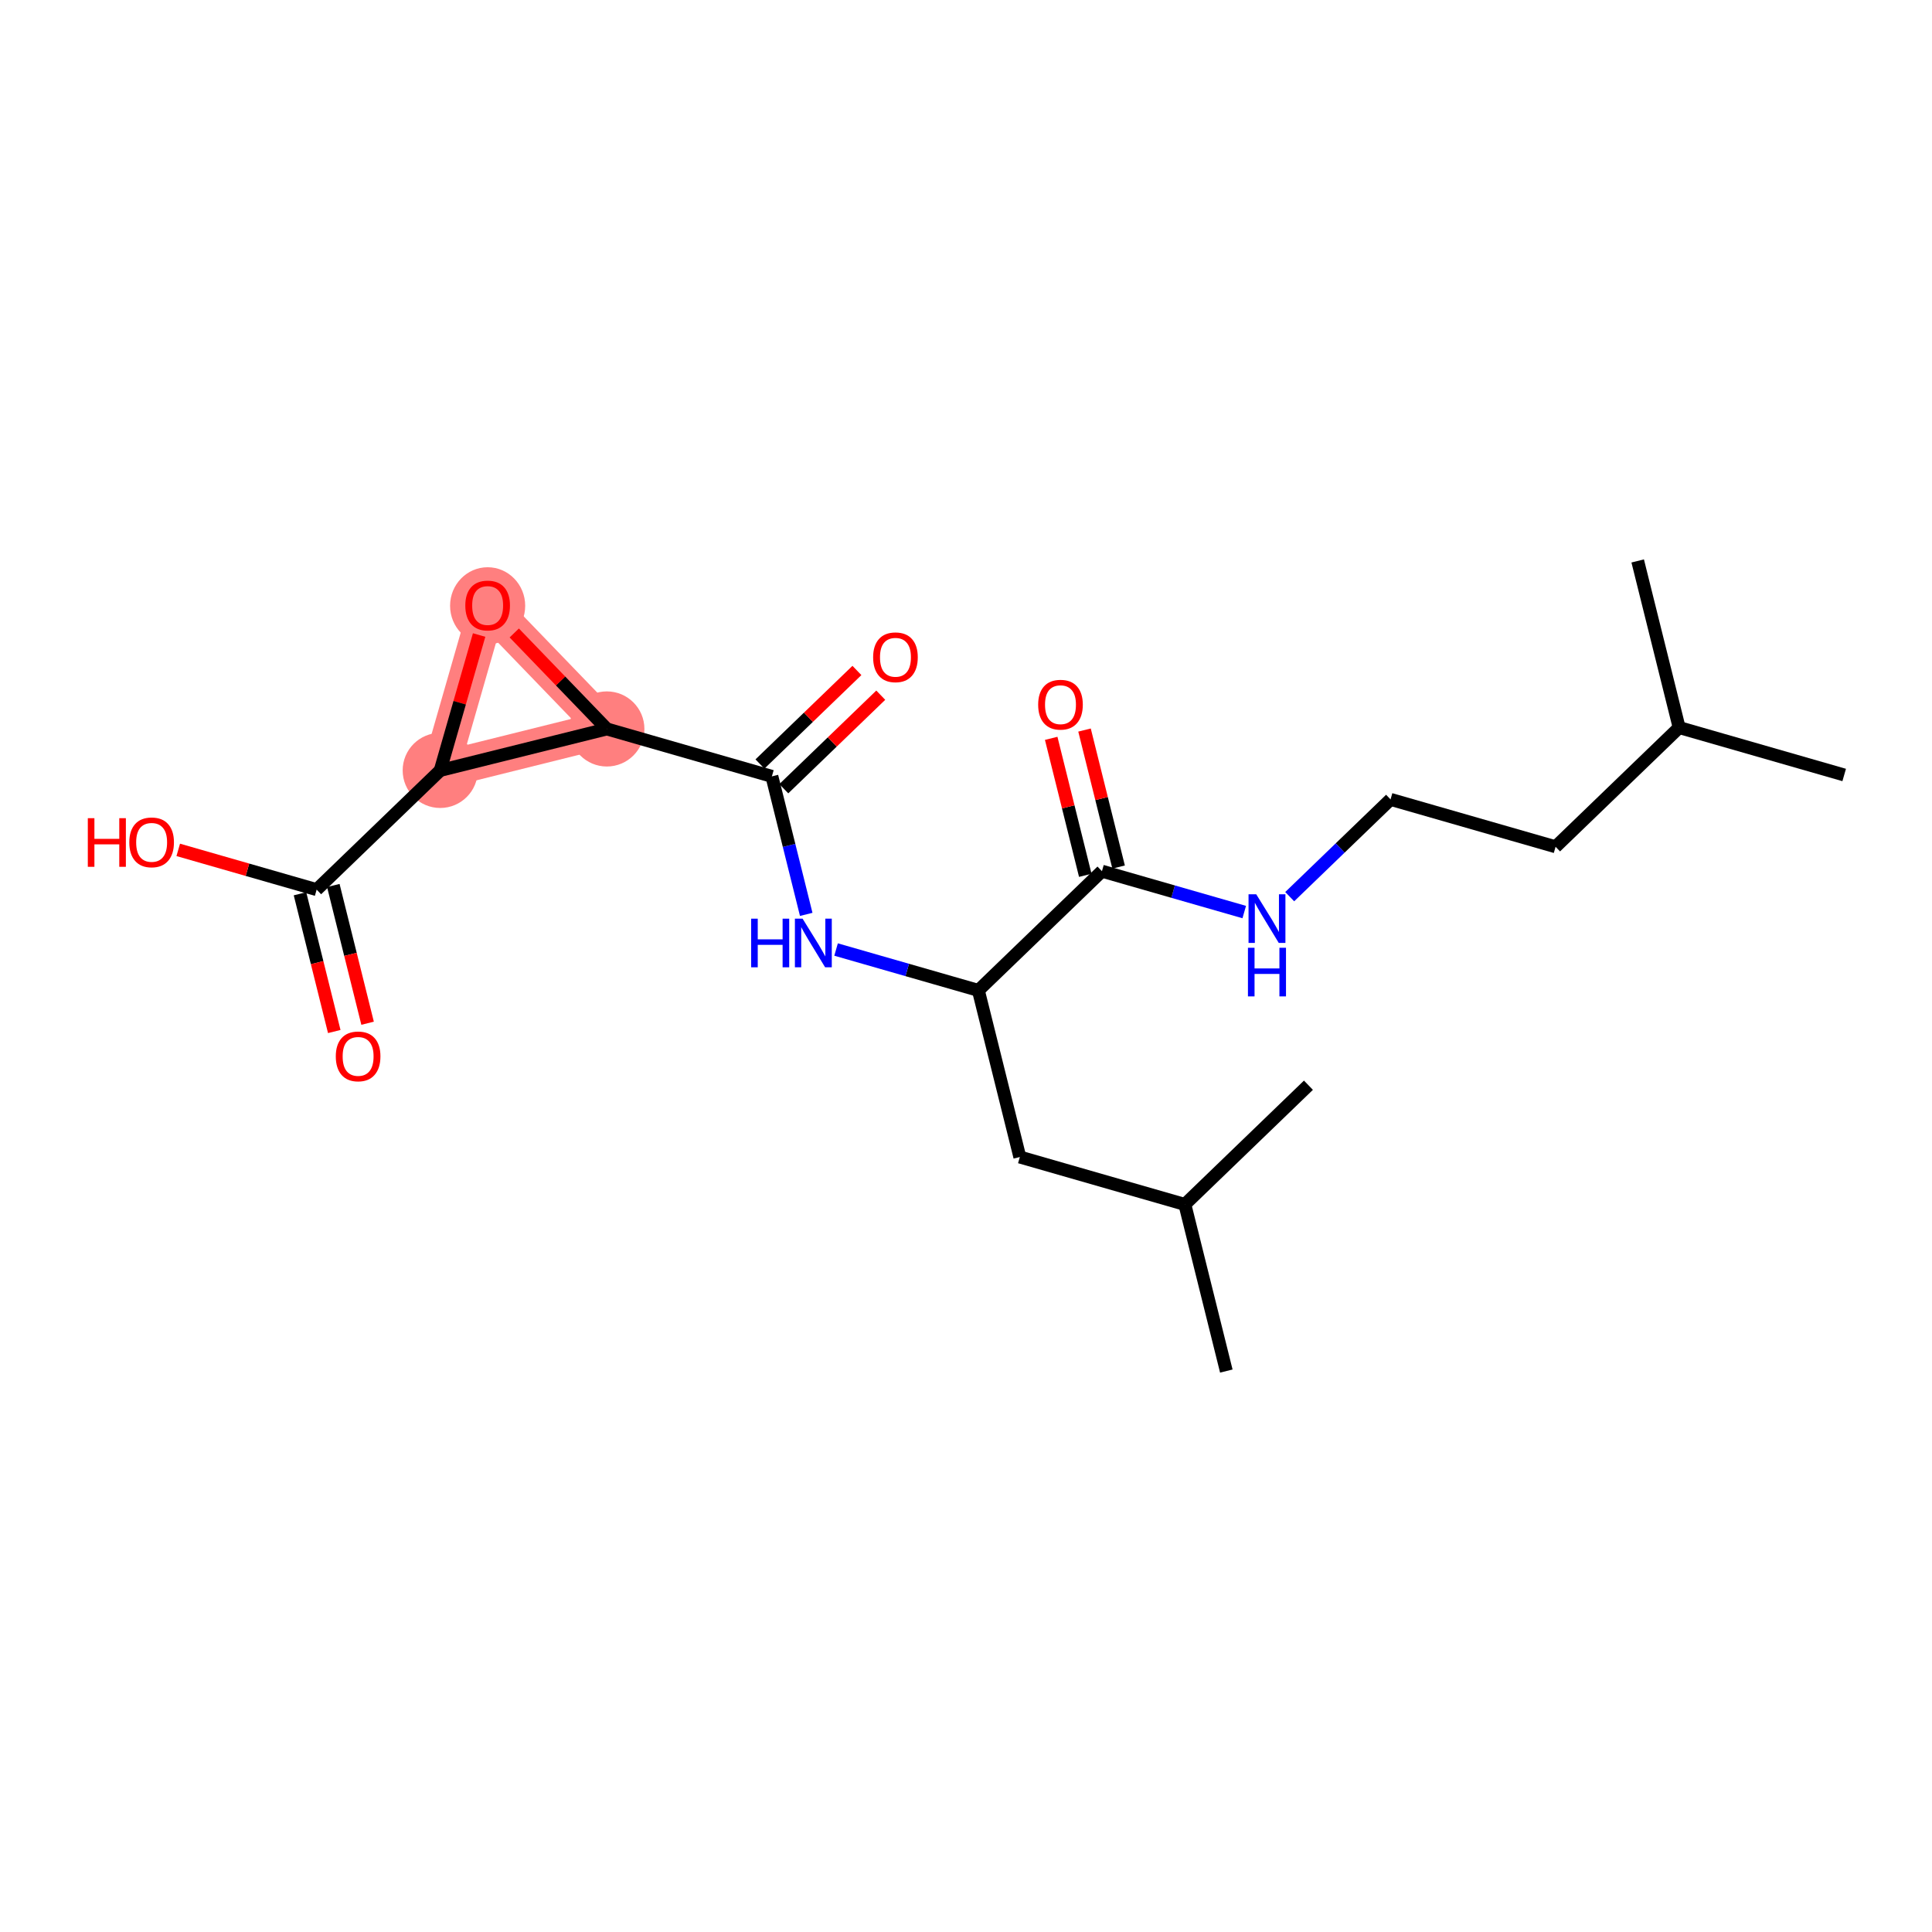 <?xml version='1.0' encoding='iso-8859-1'?>
<svg version='1.1' baseProfile='full'
              xmlns='http://www.w3.org/2000/svg'
                      xmlns:rdkit='http://www.rdkit.org/xml'
                      xmlns:xlink='http://www.w3.org/1999/xlink'
                  xml:space='preserve'
width='300px' height='300px' viewBox='0 0 300 300'>
<!-- END OF HEADER -->
<rect style='opacity:1.0;fill:#FFFFFF;stroke:none' width='300' height='300' x='0' y='0'> </rect>
<rect style='opacity:1.0;fill:#FFFFFF;stroke:none' width='300' height='300' x='0' y='0'> </rect>
<path d='M 94.232,113.192 L 75.72,94.004' style='fill:none;fill-rule:evenodd;stroke:#FF7F7F;stroke-width:5.7px;stroke-linecap:butt;stroke-linejoin:miter;stroke-opacity:1' />
<path d='M 94.232,113.192 L 68.358,119.63' style='fill:none;fill-rule:evenodd;stroke:#FF7F7F;stroke-width:5.7px;stroke-linecap:butt;stroke-linejoin:miter;stroke-opacity:1' />
<path d='M 75.72,94.004 L 68.358,119.63' style='fill:none;fill-rule:evenodd;stroke:#FF7F7F;stroke-width:5.7px;stroke-linecap:butt;stroke-linejoin:miter;stroke-opacity:1' />
<ellipse cx='94.232' cy='113.192' rx='5.332' ry='5.332'  style='fill:#FF7F7F;fill-rule:evenodd;stroke:#FF7F7F;stroke-width:1.0px;stroke-linecap:butt;stroke-linejoin:miter;stroke-opacity:1' />
<ellipse cx='75.72' cy='94.062' rx='5.332' ry='5.482'  style='fill:#FF7F7F;fill-rule:evenodd;stroke:#FF7F7F;stroke-width:1.0px;stroke-linecap:butt;stroke-linejoin:miter;stroke-opacity:1' />
<ellipse cx='68.358' cy='119.63' rx='5.332' ry='5.332'  style='fill:#FF7F7F;fill-rule:evenodd;stroke:#FF7F7F;stroke-width:1.0px;stroke-linecap:butt;stroke-linejoin:miter;stroke-opacity:1' />
<path class='bond-0 atom-0 atom-1' d='M 286.364,120.338 L 260.738,112.976' style='fill:none;fill-rule:evenodd;stroke:#000000;stroke-width:2.0px;stroke-linecap:butt;stroke-linejoin:miter;stroke-opacity:1' />
<path class='bond-1 atom-1 atom-2' d='M 260.738,112.976 L 254.3,87.103' style='fill:none;fill-rule:evenodd;stroke:#000000;stroke-width:2.0px;stroke-linecap:butt;stroke-linejoin:miter;stroke-opacity:1' />
<path class='bond-2 atom-1 atom-3' d='M 260.738,112.976 L 241.549,131.488' style='fill:none;fill-rule:evenodd;stroke:#000000;stroke-width:2.0px;stroke-linecap:butt;stroke-linejoin:miter;stroke-opacity:1' />
<path class='bond-3 atom-3 atom-4' d='M 241.549,131.488 L 215.924,124.127' style='fill:none;fill-rule:evenodd;stroke:#000000;stroke-width:2.0px;stroke-linecap:butt;stroke-linejoin:miter;stroke-opacity:1' />
<path class='bond-4 atom-4 atom-5' d='M 215.924,124.127 L 208.094,131.68' style='fill:none;fill-rule:evenodd;stroke:#000000;stroke-width:2.0px;stroke-linecap:butt;stroke-linejoin:miter;stroke-opacity:1' />
<path class='bond-4 atom-4 atom-5' d='M 208.094,131.68 L 200.265,139.233' style='fill:none;fill-rule:evenodd;stroke:#0000FF;stroke-width:2.0px;stroke-linecap:butt;stroke-linejoin:miter;stroke-opacity:1' />
<path class='bond-5 atom-5 atom-6' d='M 193.205,141.624 L 182.157,138.451' style='fill:none;fill-rule:evenodd;stroke:#0000FF;stroke-width:2.0px;stroke-linecap:butt;stroke-linejoin:miter;stroke-opacity:1' />
<path class='bond-5 atom-5 atom-6' d='M 182.157,138.451 L 171.109,135.277' style='fill:none;fill-rule:evenodd;stroke:#000000;stroke-width:2.0px;stroke-linecap:butt;stroke-linejoin:miter;stroke-opacity:1' />
<path class='bond-6 atom-6 atom-7' d='M 173.697,134.633 L 171.05,123.997' style='fill:none;fill-rule:evenodd;stroke:#000000;stroke-width:2.0px;stroke-linecap:butt;stroke-linejoin:miter;stroke-opacity:1' />
<path class='bond-6 atom-6 atom-7' d='M 171.05,123.997 L 168.404,113.361' style='fill:none;fill-rule:evenodd;stroke:#FF0000;stroke-width:2.0px;stroke-linecap:butt;stroke-linejoin:miter;stroke-opacity:1' />
<path class='bond-6 atom-6 atom-7' d='M 168.522,135.921 L 165.876,125.285' style='fill:none;fill-rule:evenodd;stroke:#000000;stroke-width:2.0px;stroke-linecap:butt;stroke-linejoin:miter;stroke-opacity:1' />
<path class='bond-6 atom-6 atom-7' d='M 165.876,125.285 L 163.229,114.649' style='fill:none;fill-rule:evenodd;stroke:#FF0000;stroke-width:2.0px;stroke-linecap:butt;stroke-linejoin:miter;stroke-opacity:1' />
<path class='bond-7 atom-6 atom-8' d='M 171.109,135.277 L 151.921,153.789' style='fill:none;fill-rule:evenodd;stroke:#000000;stroke-width:2.0px;stroke-linecap:butt;stroke-linejoin:miter;stroke-opacity:1' />
<path class='bond-8 atom-8 atom-9' d='M 151.921,153.789 L 158.359,179.662' style='fill:none;fill-rule:evenodd;stroke:#000000;stroke-width:2.0px;stroke-linecap:butt;stroke-linejoin:miter;stroke-opacity:1' />
<path class='bond-12 atom-8 atom-13' d='M 151.921,153.789 L 140.873,150.615' style='fill:none;fill-rule:evenodd;stroke:#000000;stroke-width:2.0px;stroke-linecap:butt;stroke-linejoin:miter;stroke-opacity:1' />
<path class='bond-12 atom-8 atom-13' d='M 140.873,150.615 L 129.825,147.441' style='fill:none;fill-rule:evenodd;stroke:#0000FF;stroke-width:2.0px;stroke-linecap:butt;stroke-linejoin:miter;stroke-opacity:1' />
<path class='bond-9 atom-9 atom-10' d='M 158.359,179.662 L 183.985,187.024' style='fill:none;fill-rule:evenodd;stroke:#000000;stroke-width:2.0px;stroke-linecap:butt;stroke-linejoin:miter;stroke-opacity:1' />
<path class='bond-10 atom-10 atom-11' d='M 183.985,187.024 L 190.422,212.897' style='fill:none;fill-rule:evenodd;stroke:#000000;stroke-width:2.0px;stroke-linecap:butt;stroke-linejoin:miter;stroke-opacity:1' />
<path class='bond-11 atom-10 atom-12' d='M 183.985,187.024 L 203.173,168.512' style='fill:none;fill-rule:evenodd;stroke:#000000;stroke-width:2.0px;stroke-linecap:butt;stroke-linejoin:miter;stroke-opacity:1' />
<path class='bond-13 atom-13 atom-14' d='M 125.19,141.985 L 122.524,131.269' style='fill:none;fill-rule:evenodd;stroke:#0000FF;stroke-width:2.0px;stroke-linecap:butt;stroke-linejoin:miter;stroke-opacity:1' />
<path class='bond-13 atom-13 atom-14' d='M 122.524,131.269 L 119.858,120.554' style='fill:none;fill-rule:evenodd;stroke:#000000;stroke-width:2.0px;stroke-linecap:butt;stroke-linejoin:miter;stroke-opacity:1' />
<path class='bond-14 atom-14 atom-15' d='M 121.709,122.472 L 129.237,115.21' style='fill:none;fill-rule:evenodd;stroke:#000000;stroke-width:2.0px;stroke-linecap:butt;stroke-linejoin:miter;stroke-opacity:1' />
<path class='bond-14 atom-14 atom-15' d='M 129.237,115.21 L 136.764,107.948' style='fill:none;fill-rule:evenodd;stroke:#FF0000;stroke-width:2.0px;stroke-linecap:butt;stroke-linejoin:miter;stroke-opacity:1' />
<path class='bond-14 atom-14 atom-15' d='M 118.006,118.635 L 125.534,111.372' style='fill:none;fill-rule:evenodd;stroke:#000000;stroke-width:2.0px;stroke-linecap:butt;stroke-linejoin:miter;stroke-opacity:1' />
<path class='bond-14 atom-14 atom-15' d='M 125.534,111.372 L 133.062,104.11' style='fill:none;fill-rule:evenodd;stroke:#FF0000;stroke-width:2.0px;stroke-linecap:butt;stroke-linejoin:miter;stroke-opacity:1' />
<path class='bond-15 atom-14 atom-16' d='M 119.858,120.554 L 94.232,113.192' style='fill:none;fill-rule:evenodd;stroke:#000000;stroke-width:2.0px;stroke-linecap:butt;stroke-linejoin:miter;stroke-opacity:1' />
<path class='bond-16 atom-16 atom-17' d='M 94.232,113.192 L 87.042,105.74' style='fill:none;fill-rule:evenodd;stroke:#000000;stroke-width:2.0px;stroke-linecap:butt;stroke-linejoin:miter;stroke-opacity:1' />
<path class='bond-16 atom-16 atom-17' d='M 87.042,105.74 L 79.853,98.287' style='fill:none;fill-rule:evenodd;stroke:#FF0000;stroke-width:2.0px;stroke-linecap:butt;stroke-linejoin:miter;stroke-opacity:1' />
<path class='bond-21 atom-18 atom-16' d='M 68.358,119.63 L 94.232,113.192' style='fill:none;fill-rule:evenodd;stroke:#000000;stroke-width:2.0px;stroke-linecap:butt;stroke-linejoin:miter;stroke-opacity:1' />
<path class='bond-17 atom-17 atom-18' d='M 74.398,98.606 L 71.378,109.118' style='fill:none;fill-rule:evenodd;stroke:#FF0000;stroke-width:2.0px;stroke-linecap:butt;stroke-linejoin:miter;stroke-opacity:1' />
<path class='bond-17 atom-17 atom-18' d='M 71.378,109.118 L 68.358,119.63' style='fill:none;fill-rule:evenodd;stroke:#000000;stroke-width:2.0px;stroke-linecap:butt;stroke-linejoin:miter;stroke-opacity:1' />
<path class='bond-18 atom-18 atom-19' d='M 68.358,119.63 L 49.17,138.142' style='fill:none;fill-rule:evenodd;stroke:#000000;stroke-width:2.0px;stroke-linecap:butt;stroke-linejoin:miter;stroke-opacity:1' />
<path class='bond-19 atom-19 atom-20' d='M 46.583,138.785 L 49.243,149.48' style='fill:none;fill-rule:evenodd;stroke:#000000;stroke-width:2.0px;stroke-linecap:butt;stroke-linejoin:miter;stroke-opacity:1' />
<path class='bond-19 atom-19 atom-20' d='M 49.243,149.48 L 51.904,160.174' style='fill:none;fill-rule:evenodd;stroke:#FF0000;stroke-width:2.0px;stroke-linecap:butt;stroke-linejoin:miter;stroke-opacity:1' />
<path class='bond-19 atom-19 atom-20' d='M 51.757,137.498 L 54.418,148.192' style='fill:none;fill-rule:evenodd;stroke:#000000;stroke-width:2.0px;stroke-linecap:butt;stroke-linejoin:miter;stroke-opacity:1' />
<path class='bond-19 atom-19 atom-20' d='M 54.418,148.192 L 57.079,158.887' style='fill:none;fill-rule:evenodd;stroke:#FF0000;stroke-width:2.0px;stroke-linecap:butt;stroke-linejoin:miter;stroke-opacity:1' />
<path class='bond-20 atom-19 atom-21' d='M 49.17,138.142 L 38.423,135.054' style='fill:none;fill-rule:evenodd;stroke:#000000;stroke-width:2.0px;stroke-linecap:butt;stroke-linejoin:miter;stroke-opacity:1' />
<path class='bond-20 atom-19 atom-21' d='M 38.423,135.054 L 27.677,131.967' style='fill:none;fill-rule:evenodd;stroke:#FF0000;stroke-width:2.0px;stroke-linecap:butt;stroke-linejoin:miter;stroke-opacity:1' />
<path  class='atom-5' d='M 195.066 138.863
L 197.541 142.862
Q 197.786 143.257, 198.18 143.972
Q 198.575 144.686, 198.596 144.729
L 198.596 138.863
L 199.599 138.863
L 199.599 146.414
L 198.564 146.414
L 195.909 142.041
Q 195.599 141.529, 195.269 140.943
Q 194.949 140.356, 194.853 140.175
L 194.853 146.414
L 193.872 146.414
L 193.872 138.863
L 195.066 138.863
' fill='#0000FF'/>
<path  class='atom-5' d='M 193.781 147.169
L 194.805 147.169
L 194.805 150.379
L 198.666 150.379
L 198.666 147.169
L 199.689 147.169
L 199.689 154.72
L 198.666 154.72
L 198.666 151.232
L 194.805 151.232
L 194.805 154.72
L 193.781 154.72
L 193.781 147.169
' fill='#0000FF'/>
<path  class='atom-7' d='M 161.206 109.425
Q 161.206 107.612, 162.102 106.598
Q 162.997 105.585, 164.672 105.585
Q 166.346 105.585, 167.242 106.598
Q 168.138 107.612, 168.138 109.425
Q 168.138 111.259, 167.231 112.304
Q 166.325 113.339, 164.672 113.339
Q 163.008 113.339, 162.102 112.304
Q 161.206 111.27, 161.206 109.425
M 164.672 112.486
Q 165.824 112.486, 166.442 111.718
Q 167.071 110.939, 167.071 109.425
Q 167.071 107.942, 166.442 107.196
Q 165.824 106.438, 164.672 106.438
Q 163.52 106.438, 162.891 107.185
Q 162.272 107.932, 162.272 109.425
Q 162.272 110.95, 162.891 111.718
Q 163.52 112.486, 164.672 112.486
' fill='#FF0000'/>
<path  class='atom-13' d='M 116.638 142.652
L 117.662 142.652
L 117.662 145.862
L 121.523 145.862
L 121.523 142.652
L 122.547 142.652
L 122.547 150.202
L 121.523 150.202
L 121.523 146.715
L 117.662 146.715
L 117.662 150.202
L 116.638 150.202
L 116.638 142.652
' fill='#0000FF'/>
<path  class='atom-13' d='M 124.626 142.652
L 127.1 146.651
Q 127.346 147.046, 127.74 147.76
Q 128.135 148.475, 128.156 148.517
L 128.156 142.652
L 129.159 142.652
L 129.159 150.202
L 128.124 150.202
L 125.469 145.83
Q 125.159 145.318, 124.829 144.731
Q 124.509 144.145, 124.413 143.963
L 124.413 150.202
L 123.432 150.202
L 123.432 142.652
L 124.626 142.652
' fill='#0000FF'/>
<path  class='atom-15' d='M 135.58 102.063
Q 135.58 100.25, 136.476 99.237
Q 137.371 98.224, 139.046 98.224
Q 140.72 98.224, 141.616 99.237
Q 142.512 100.25, 142.512 102.063
Q 142.512 103.897, 141.605 104.943
Q 140.699 105.977, 139.046 105.977
Q 137.382 105.977, 136.476 104.943
Q 135.58 103.908, 135.58 102.063
M 139.046 105.124
Q 140.198 105.124, 140.816 104.356
Q 141.446 103.577, 141.446 102.063
Q 141.446 100.581, 140.816 99.834
Q 140.198 99.077, 139.046 99.077
Q 137.894 99.077, 137.265 99.823
Q 136.646 100.57, 136.646 102.063
Q 136.646 103.588, 137.265 104.356
Q 137.894 105.124, 139.046 105.124
' fill='#FF0000'/>
<path  class='atom-17' d='M 72.254 94.025
Q 72.254 92.212, 73.15 91.199
Q 74.046 90.186, 75.72 90.186
Q 77.394 90.186, 78.29 91.199
Q 79.186 92.212, 79.186 94.025
Q 79.186 95.859, 78.279 96.905
Q 77.373 97.939, 75.72 97.939
Q 74.056 97.939, 73.15 96.905
Q 72.254 95.87, 72.254 94.025
M 75.72 97.086
Q 76.872 97.086, 77.49 96.318
Q 78.12 95.54, 78.12 94.025
Q 78.12 92.543, 77.49 91.796
Q 76.872 91.039, 75.72 91.039
Q 74.568 91.039, 73.939 91.785
Q 73.32 92.532, 73.32 94.025
Q 73.32 95.55, 73.939 96.318
Q 74.568 97.086, 75.72 97.086
' fill='#FF0000'/>
<path  class='atom-20' d='M 52.142 164.036
Q 52.142 162.223, 53.037 161.21
Q 53.933 160.197, 55.608 160.197
Q 57.282 160.197, 58.178 161.21
Q 59.074 162.223, 59.074 164.036
Q 59.074 165.871, 58.167 166.916
Q 57.261 167.95, 55.608 167.95
Q 53.944 167.95, 53.037 166.916
Q 52.142 165.881, 52.142 164.036
M 55.608 167.097
Q 56.759 167.097, 57.378 166.329
Q 58.007 165.551, 58.007 164.036
Q 58.007 162.554, 57.378 161.807
Q 56.759 161.05, 55.608 161.05
Q 54.456 161.05, 53.827 161.797
Q 53.208 162.543, 53.208 164.036
Q 53.208 165.561, 53.827 166.329
Q 54.456 167.097, 55.608 167.097
' fill='#FF0000'/>
<path  class='atom-21' d='M 13.636 127.047
L 14.66 127.047
L 14.66 130.257
L 18.521 130.257
L 18.521 127.047
L 19.545 127.047
L 19.545 134.598
L 18.521 134.598
L 18.521 131.111
L 14.66 131.111
L 14.66 134.598
L 13.636 134.598
L 13.636 127.047
' fill='#FF0000'/>
<path  class='atom-21' d='M 20.078 130.801
Q 20.078 128.988, 20.974 127.975
Q 21.87 126.962, 23.544 126.962
Q 25.218 126.962, 26.114 127.975
Q 27.01 128.988, 27.01 130.801
Q 27.01 132.636, 26.104 133.681
Q 25.197 134.715, 23.544 134.715
Q 21.88 134.715, 20.974 133.681
Q 20.078 132.646, 20.078 130.801
M 23.544 133.862
Q 24.696 133.862, 25.314 133.094
Q 25.944 132.316, 25.944 130.801
Q 25.944 129.319, 25.314 128.572
Q 24.696 127.815, 23.544 127.815
Q 22.392 127.815, 21.763 128.562
Q 21.145 129.308, 21.145 130.801
Q 21.145 132.326, 21.763 133.094
Q 22.392 133.862, 23.544 133.862
' fill='#FF0000'/>
</svg>

